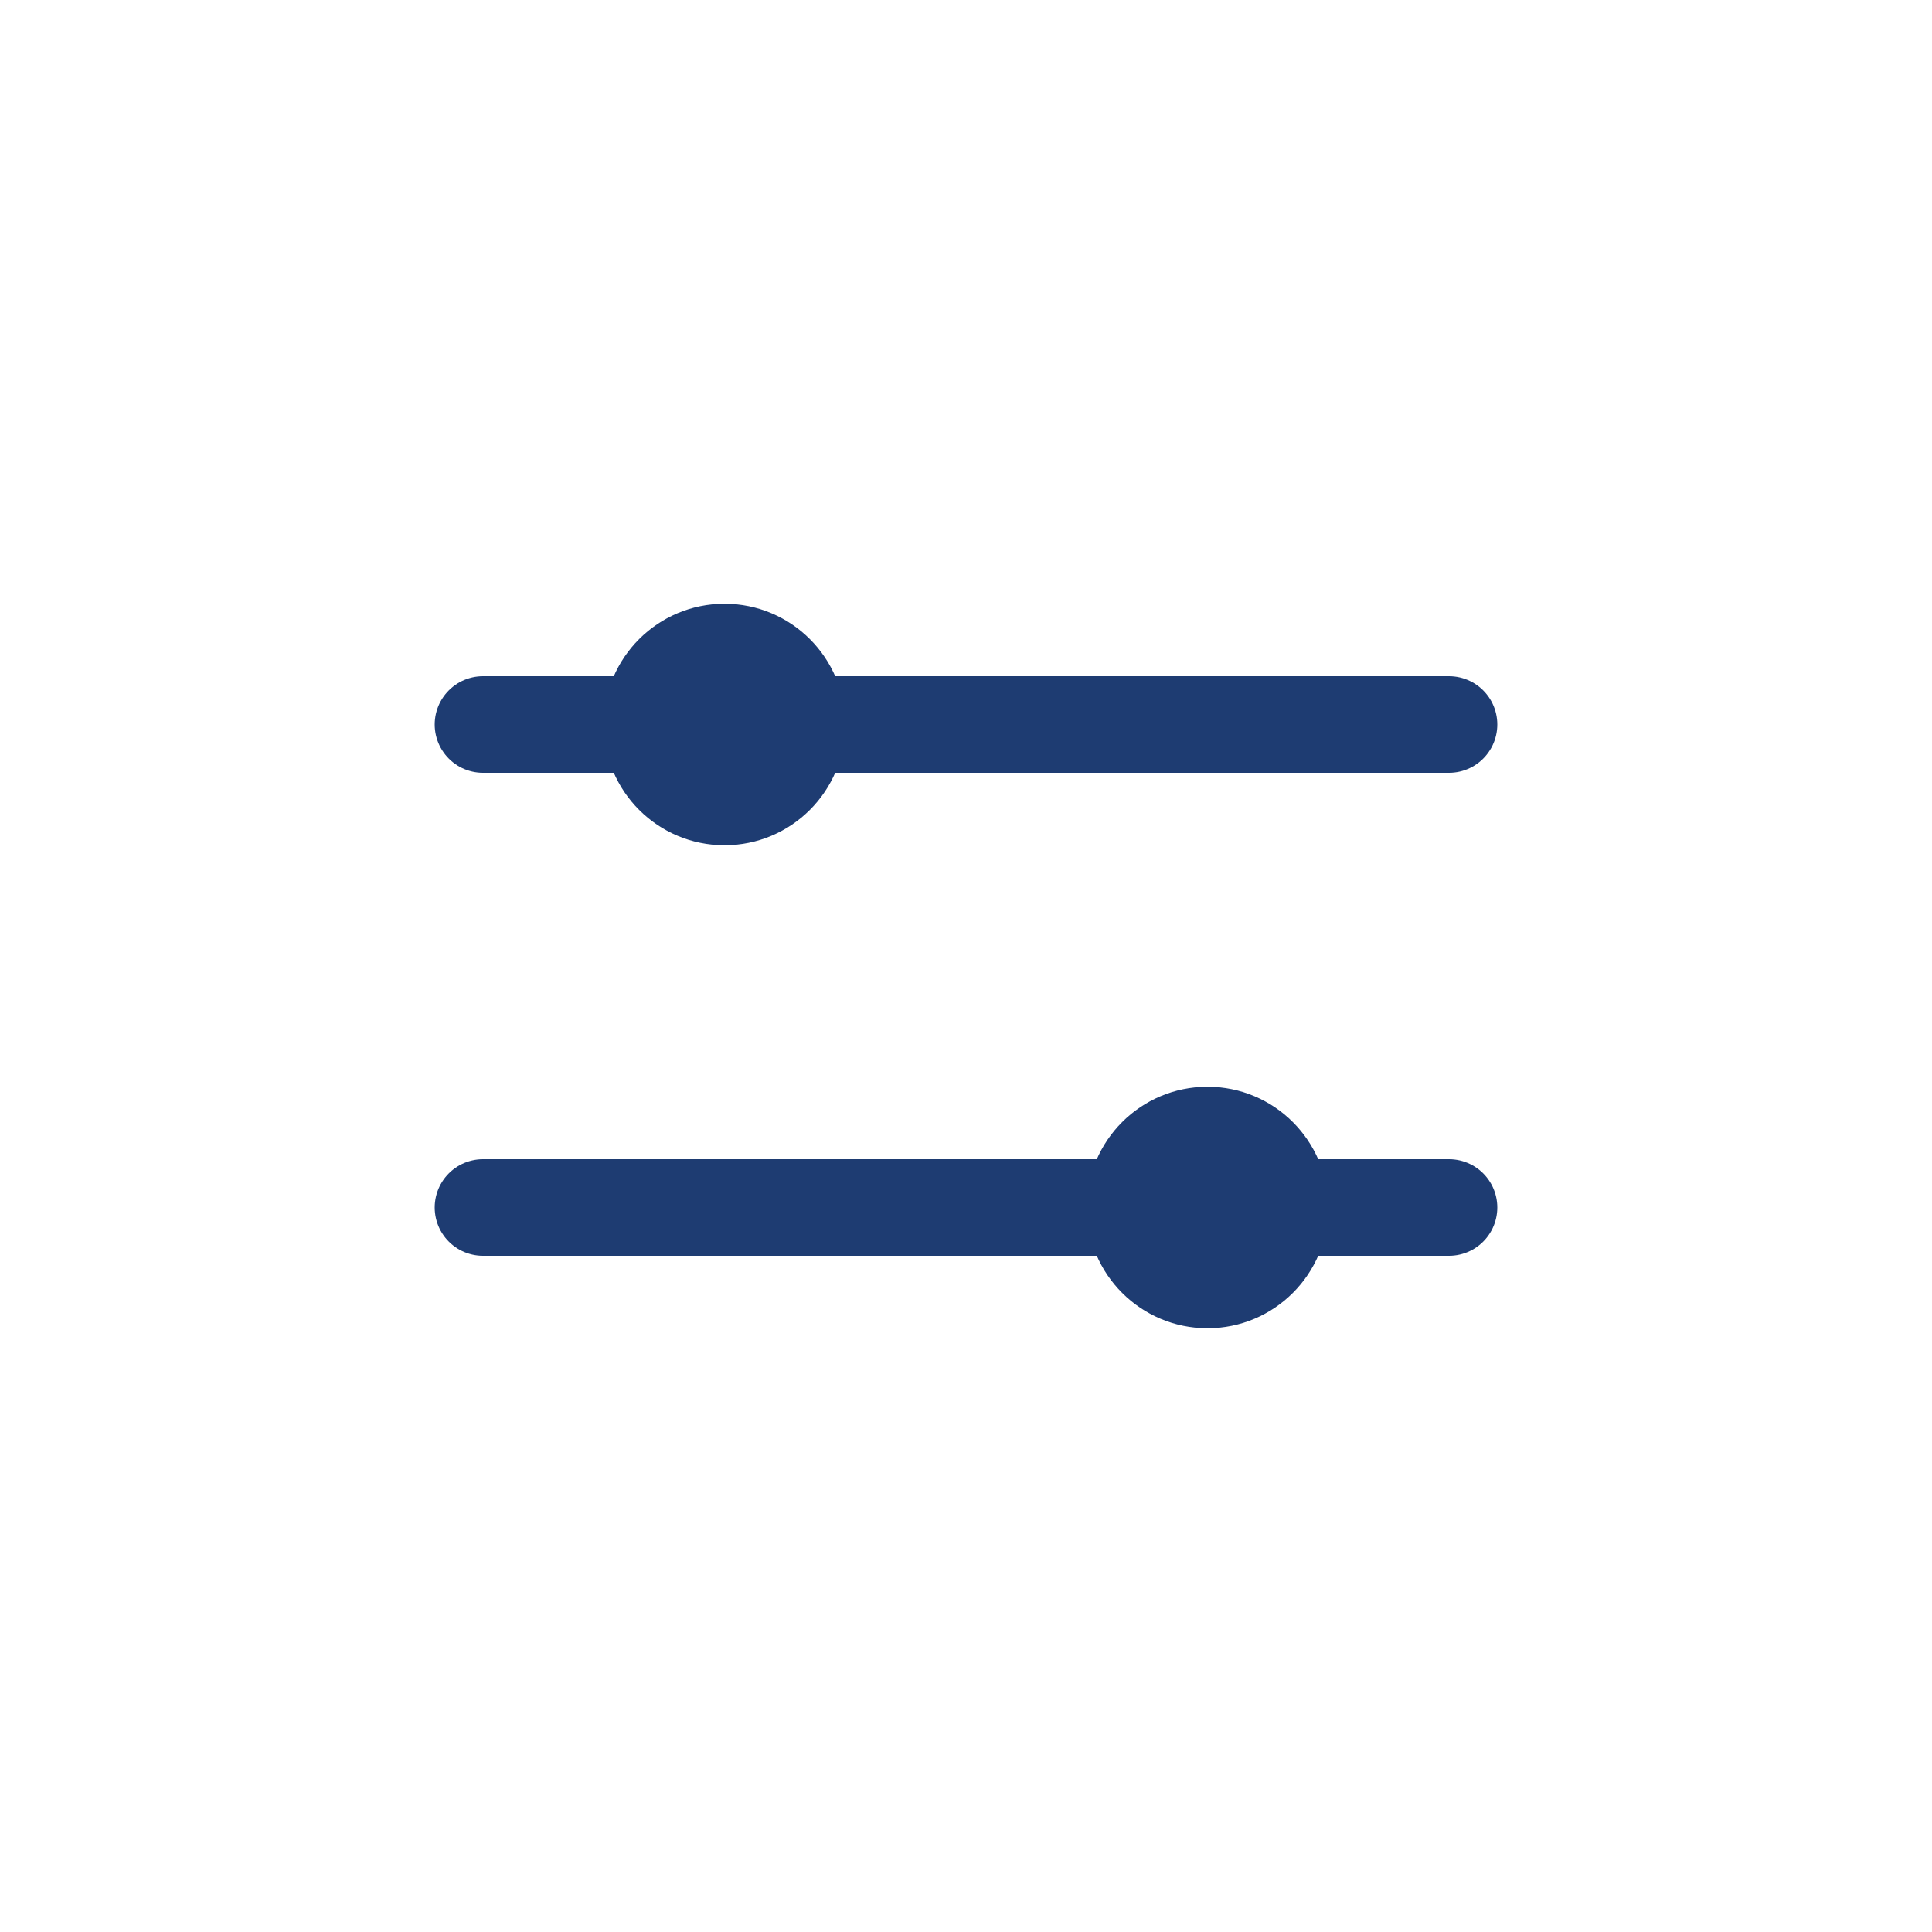 <svg width="80" height="80" viewBox="0 0 80 80" fill="none" xmlns="http://www.w3.org/2000/svg">
    <path d="M20 30h40M20 50h40" stroke="#1e3c72" stroke-width="4" stroke-linecap="round"/>
    <circle cx="30" cy="30" r="5" fill="#1e3c72"/>
    <circle cx="50" cy="50" r="5" fill="#1e3c72"/>
</svg> 